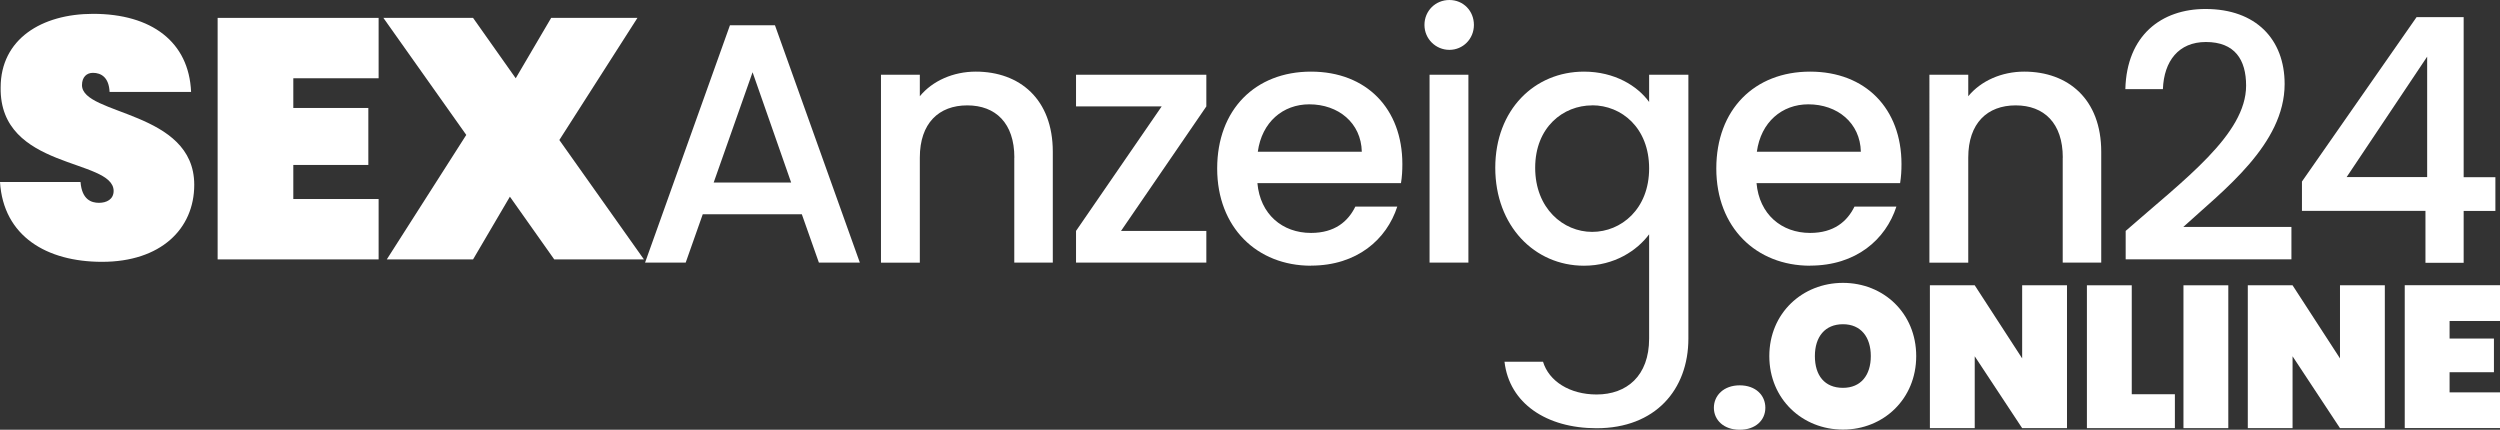 <?xml version="1.0" encoding="UTF-8"?><svg id="Ebene_2" xmlns="http://www.w3.org/2000/svg" viewBox="0 0 308.89 53.1"><rect x="0" y="0" width="308.89" height="53.1" fill="#333333" stroke="none"/><g id="Ebene_1-2"><path d="M12.6,32.35c-6.83,0-12.18-3.16-12.6-9.86h9.95c.17,2.19,1.35,2.57,2.28,2.57s1.81-.42,1.81-1.48C13.99,19.54-.08,21.01.08,10.81.08,4.83,5.14,1.71,11.51,1.71c7.21,0,11.84,3.46,12.1,9.65h-10.07c-.08-1.81-1.05-2.36-2.06-2.36-.76,0-1.35.51-1.35,1.52,0,3.75,13.87,3.12,13.87,12.31,0,5.48-4.17,9.52-11.38,9.52Z" style="fill:#fff; stroke-width:0px;"/><path d="M46.78,9.67h-10.54v3.67h9.27v7.04h-9.27v4.21h10.54v7.46h-19.89V2.21h19.89v7.46Z" style="fill:#fff; stroke-width:0px;"/><path d="M63,24.3l-4.55,7.75h-10.66l9.82-15.38-10.24-14.46h11.08l5.27,7.46,4.38-7.46h10.66l-9.65,15.09,10.45,14.75h-11.08l-5.48-7.75Z" style="fill:#fff; stroke-width:0px;"/><path d="M99.09,26.47h-12.26l-2.11,5.98h-5.02l10.49-29.33h5.56l10.49,29.33h-5.06l-2.11-5.98ZM92.98,8.94l-4.8,13.61h9.57l-4.76-13.61Z" style="fill:#fff; stroke-width:0px;"/><path d="M125.33,19.47c0-4.26-2.32-6.45-5.82-6.45s-5.86,2.19-5.86,6.45v12.98h-4.8V9.23h4.8v2.66c1.56-1.9,4.13-3.04,6.91-3.04,5.44,0,9.52,3.41,9.52,9.9v13.7h-4.76v-12.98Z" style="fill:#fff; stroke-width:0px;"/><path d="M149.05,13.15l-10.54,15.38h10.54v3.92h-16.1v-3.92l10.58-15.38h-10.58v-3.92h16.1v3.92Z" style="fill:#fff; stroke-width:0px;"/><path d="M161.98,32.83c-6.66,0-11.59-4.72-11.59-12.01s4.72-11.97,11.59-11.97,11.29,4.59,11.29,11.42c0,.8-.04,1.56-.17,2.36h-17.74c.34,3.84,3.08,6.15,6.62,6.15,2.95,0,4.59-1.43,5.48-3.25h5.18c-1.31,4.05-4.97,7.29-10.66,7.29ZM155.41,18.75h12.85c-.08-3.58-2.91-5.86-6.49-5.86-3.25,0-5.86,2.19-6.36,5.86Z" style="fill:#fff; stroke-width:0px;"/><path d="M176,3.08c0-1.73,1.35-3.08,3.08-3.08s3.03,1.35,3.03,3.08-1.35,3.08-3.03,3.08-3.08-1.35-3.08-3.08ZM176.63,9.23h4.8v23.22h-4.8V9.23Z" style="fill:#fff; stroke-width:0px;"/><path d="M195.71,8.85c3.79,0,6.62,1.77,8.05,3.75v-3.37h4.85v32.6c0,6.32-4.09,11.08-11.34,11.08-6.2,0-10.79-3.08-11.38-8.22h4.76c.72,2.4,3.29,4.05,6.62,4.05,3.71,0,6.49-2.28,6.49-6.91v-12.88c-1.47,1.98-4.26,3.88-8.05,3.88-6.11,0-10.96-4.93-10.96-12.1s4.85-11.88,10.96-11.88ZM196.72,13.02c-3.58,0-7.04,2.7-7.04,7.71s3.46,7.92,7.04,7.92,7.04-2.82,7.04-7.84-3.41-7.8-7.04-7.8Z" style="fill:#fff; stroke-width:0px;"/><path d="M223.65,32.83c-6.66,0-11.59-4.72-11.59-12.01s4.72-11.97,11.59-11.97,11.29,4.59,11.29,11.42c0,.8-.04,1.56-.17,2.36h-17.74c.34,3.84,3.08,6.15,6.62,6.15,2.95,0,4.59-1.43,5.48-3.25h5.18c-1.31,4.05-4.97,7.29-10.66,7.29ZM217.07,18.75h12.85c-.08-3.58-2.91-5.86-6.49-5.86-3.25,0-5.86,2.19-6.36,5.86Z" style="fill:#fff; stroke-width:0px;"/><path d="M254.87,19.47c0-4.26-2.32-6.45-5.82-6.45s-5.86,2.19-5.86,6.45v12.98h-4.8V9.23h4.8v2.66c1.56-1.9,4.13-3.04,6.91-3.04,5.44,0,9.52,3.41,9.52,9.9v13.7h-4.76v-12.98Z" style="fill:#fff; stroke-width:0px;"/><path d="M262.64,28.53c7.25-6.36,14.88-11.93,14.88-17.95,0-3.2-1.39-5.39-4.97-5.39-3.37,0-5.18,2.36-5.31,5.82h-4.64c.17-6.66,4.47-9.9,9.9-9.9,6.24,0,9.78,3.75,9.78,9.27,0,7.46-7.59,13.15-12.52,17.66h13.36v4h-20.48v-3.5Z" style="fill:#fff; stroke-width:0px;"/><path d="M299.68,26.05h-15.26v-3.62l14.16-20.31h5.82v19.77h3.92v4.17h-3.92v6.41h-4.72v-6.41ZM299.89,21.87V7l-9.95,14.88h9.95Z" style="fill:#fff; stroke-width:0px;"/><path d="M214.95,53.1c-1.97,0-3.19-1.2-3.19-2.72s1.22-2.77,3.19-2.77,3.17,1.22,3.17,2.77-1.22,2.72-3.17,2.72Z" style="fill:#fff; stroke-width:0px;"/><path d="M227.71,53.08c-5.01,0-9.1-3.77-9.1-9.08s4.09-9.05,9.1-9.05,9.05,3.74,9.05,9.05-4.06,9.08-9.05,9.08ZM227.71,47.92c2.22,0,3.44-1.57,3.44-3.92s-1.22-3.94-3.44-3.94-3.47,1.55-3.47,3.94,1.2,3.92,3.47,3.92Z" style="fill:#fff; stroke-width:0px;"/><path d="M255.39,35.25v17.65h-5.54l-5.86-8.88v8.88h-5.54v-17.65h5.54l5.86,9.03v-9.03h5.54Z" style="fill:#fff; stroke-width:0px;"/><path d="M263.39,35.25v13.46h5.33v4.19h-10.87v-17.65h5.54Z" style="fill:#fff; stroke-width:0px;"/><path d="M269.78,35.25h5.54v17.65h-5.54v-17.65Z" style="fill:#fff; stroke-width:0px;"/><path d="M294.66,35.25v17.65h-5.54l-5.86-8.88v8.88h-5.53v-17.65h5.53l5.86,9.03v-9.03h5.54Z" style="fill:#fff; stroke-width:0px;"/><path d="M308.89,39.66h-6.23v2.17h5.48v4.16h-5.48v2.49h6.23v4.41h-11.77v-17.65h11.77v4.41Z" style="fill:#fff; stroke-width:0px;"/></g></svg>